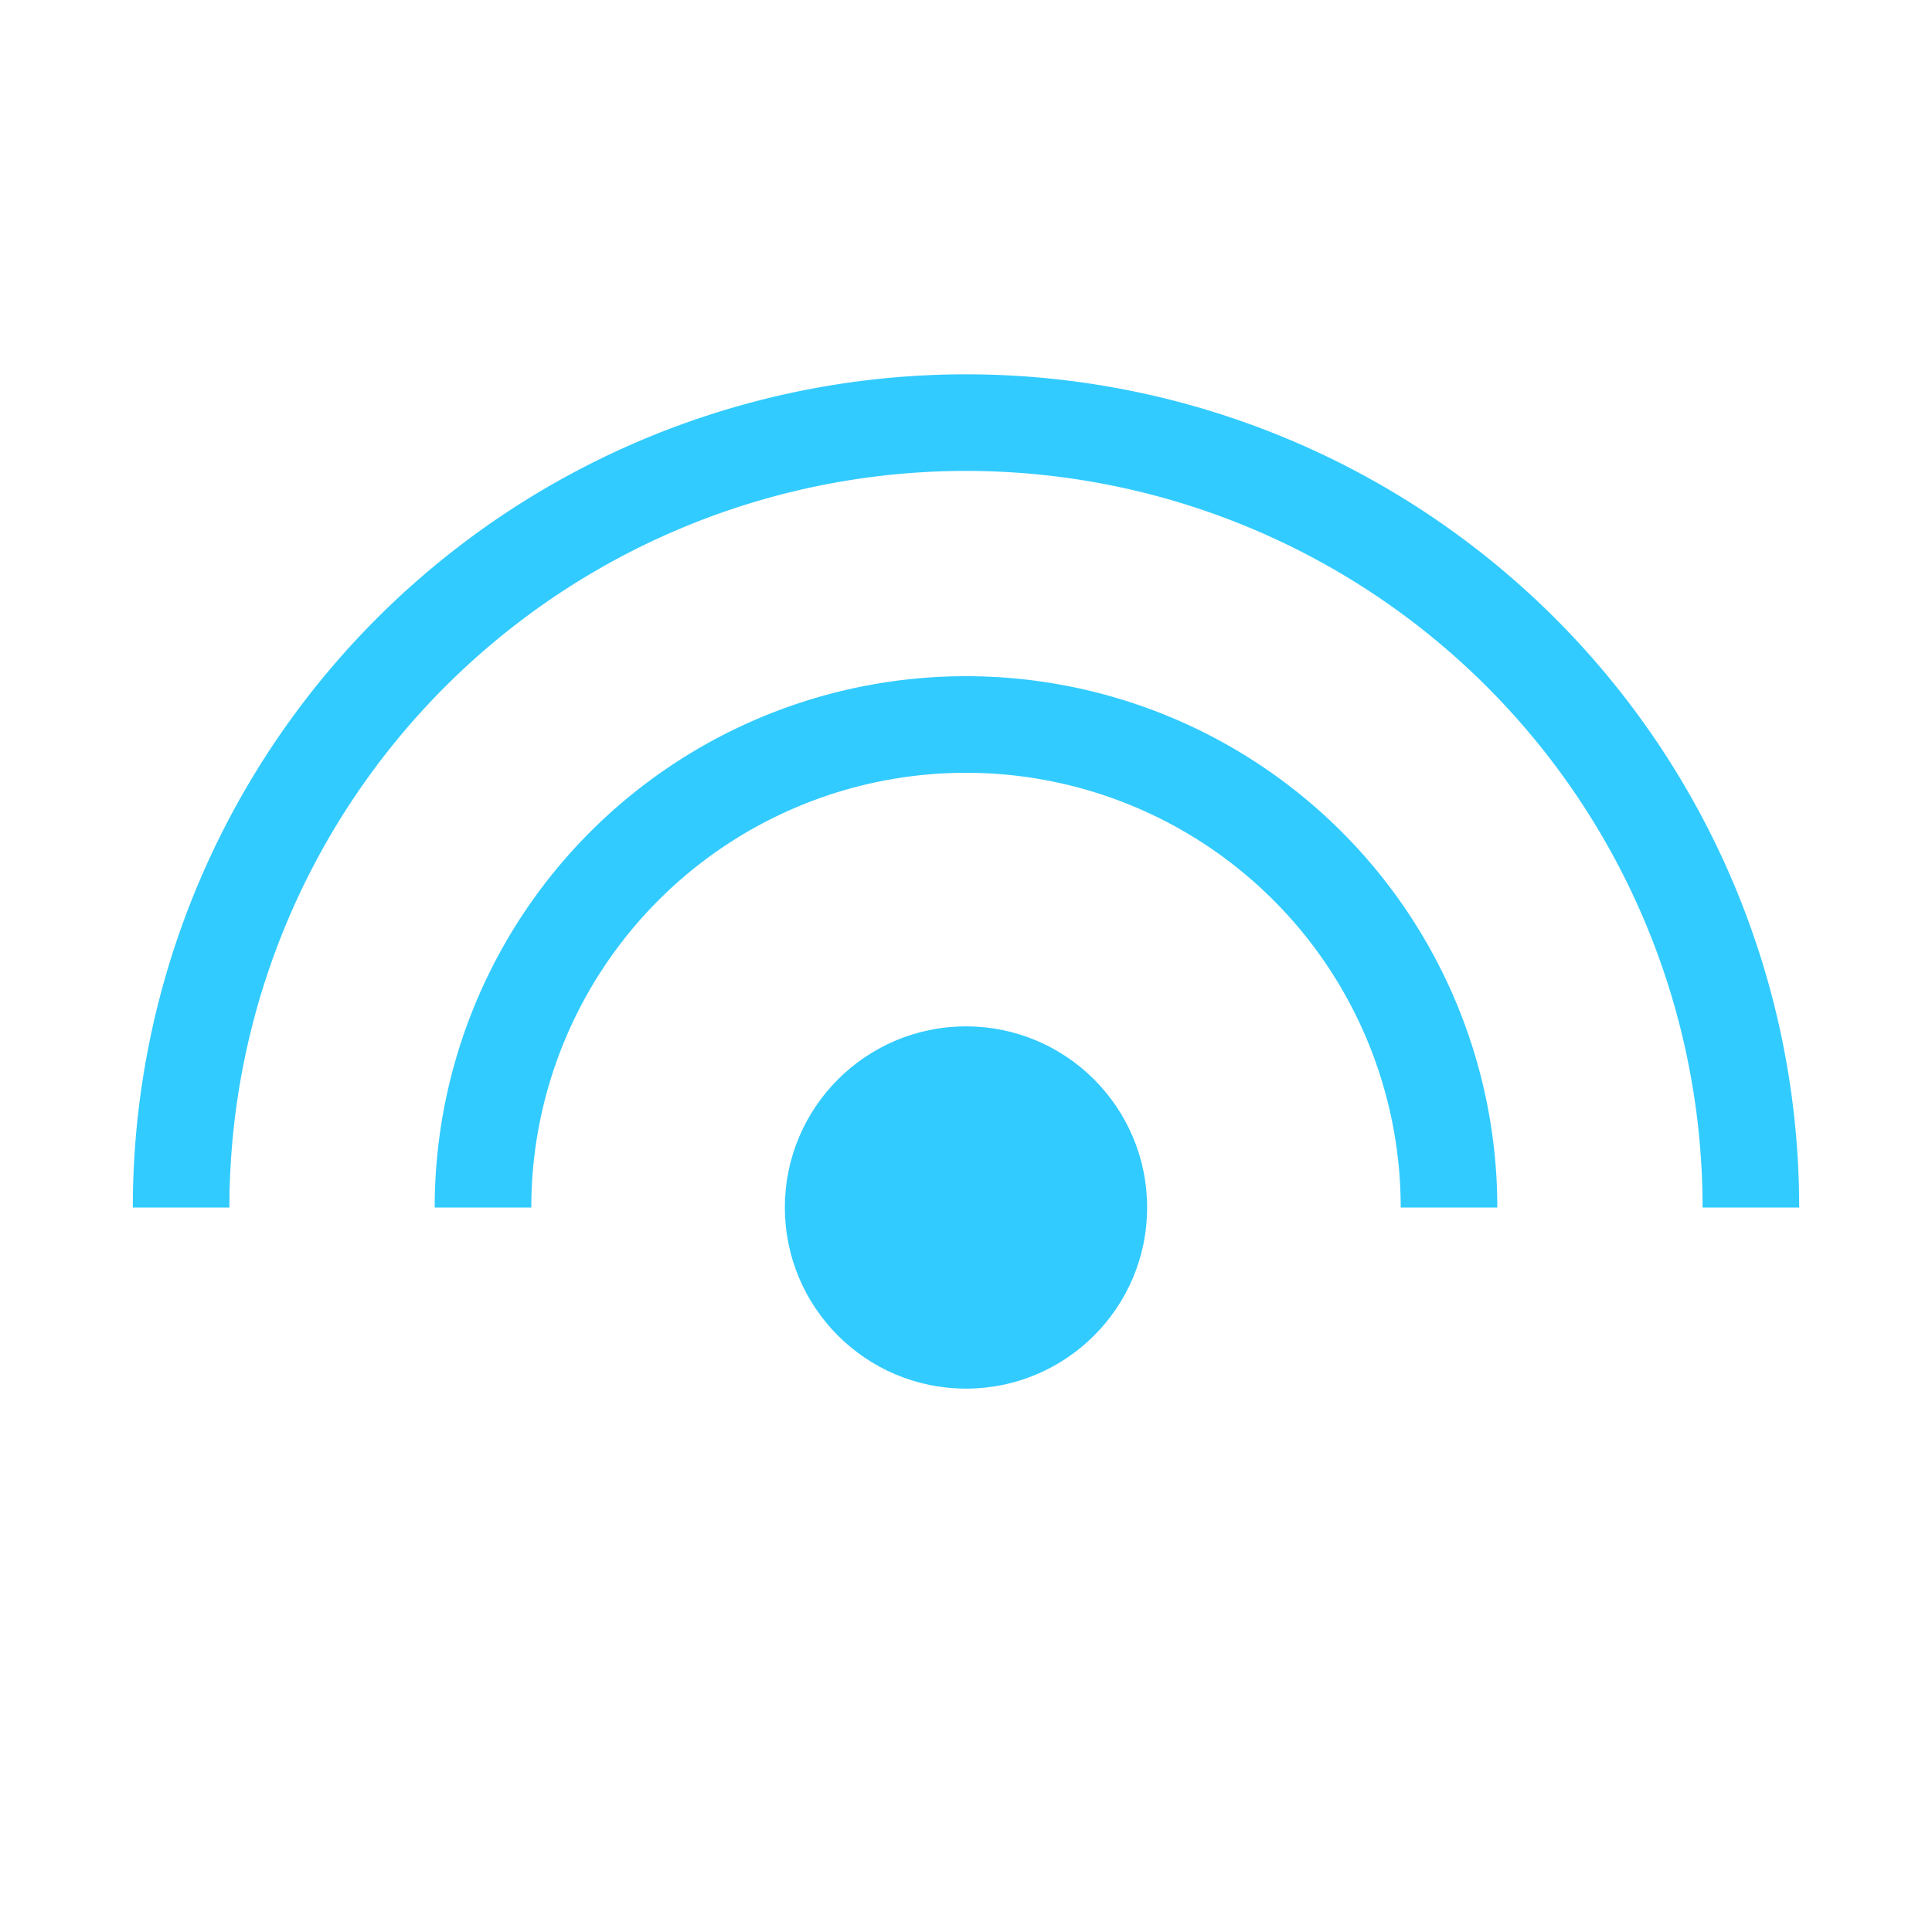 <svg width="240" height="240" viewBox="0 0 240 240" xmlns="http://www.w3.org/2000/svg">
  <!-- Central circle -->
  <circle cx="120" cy="150" r="22.5" fill="#32CBFF"/>
  <!-- Middle arc -->
  <path d="M 60 150
            a 60 60 0 1 1 120 0"
        stroke="#32CBFF" stroke-width="12" fill="none"/>
  <!-- Outer arc -->
  <path d="M 22.5 150
            a 97.5 97.5 0 1 1 195 0"
        stroke="#32CBFF" stroke-width="12" fill="none"/>
</svg>